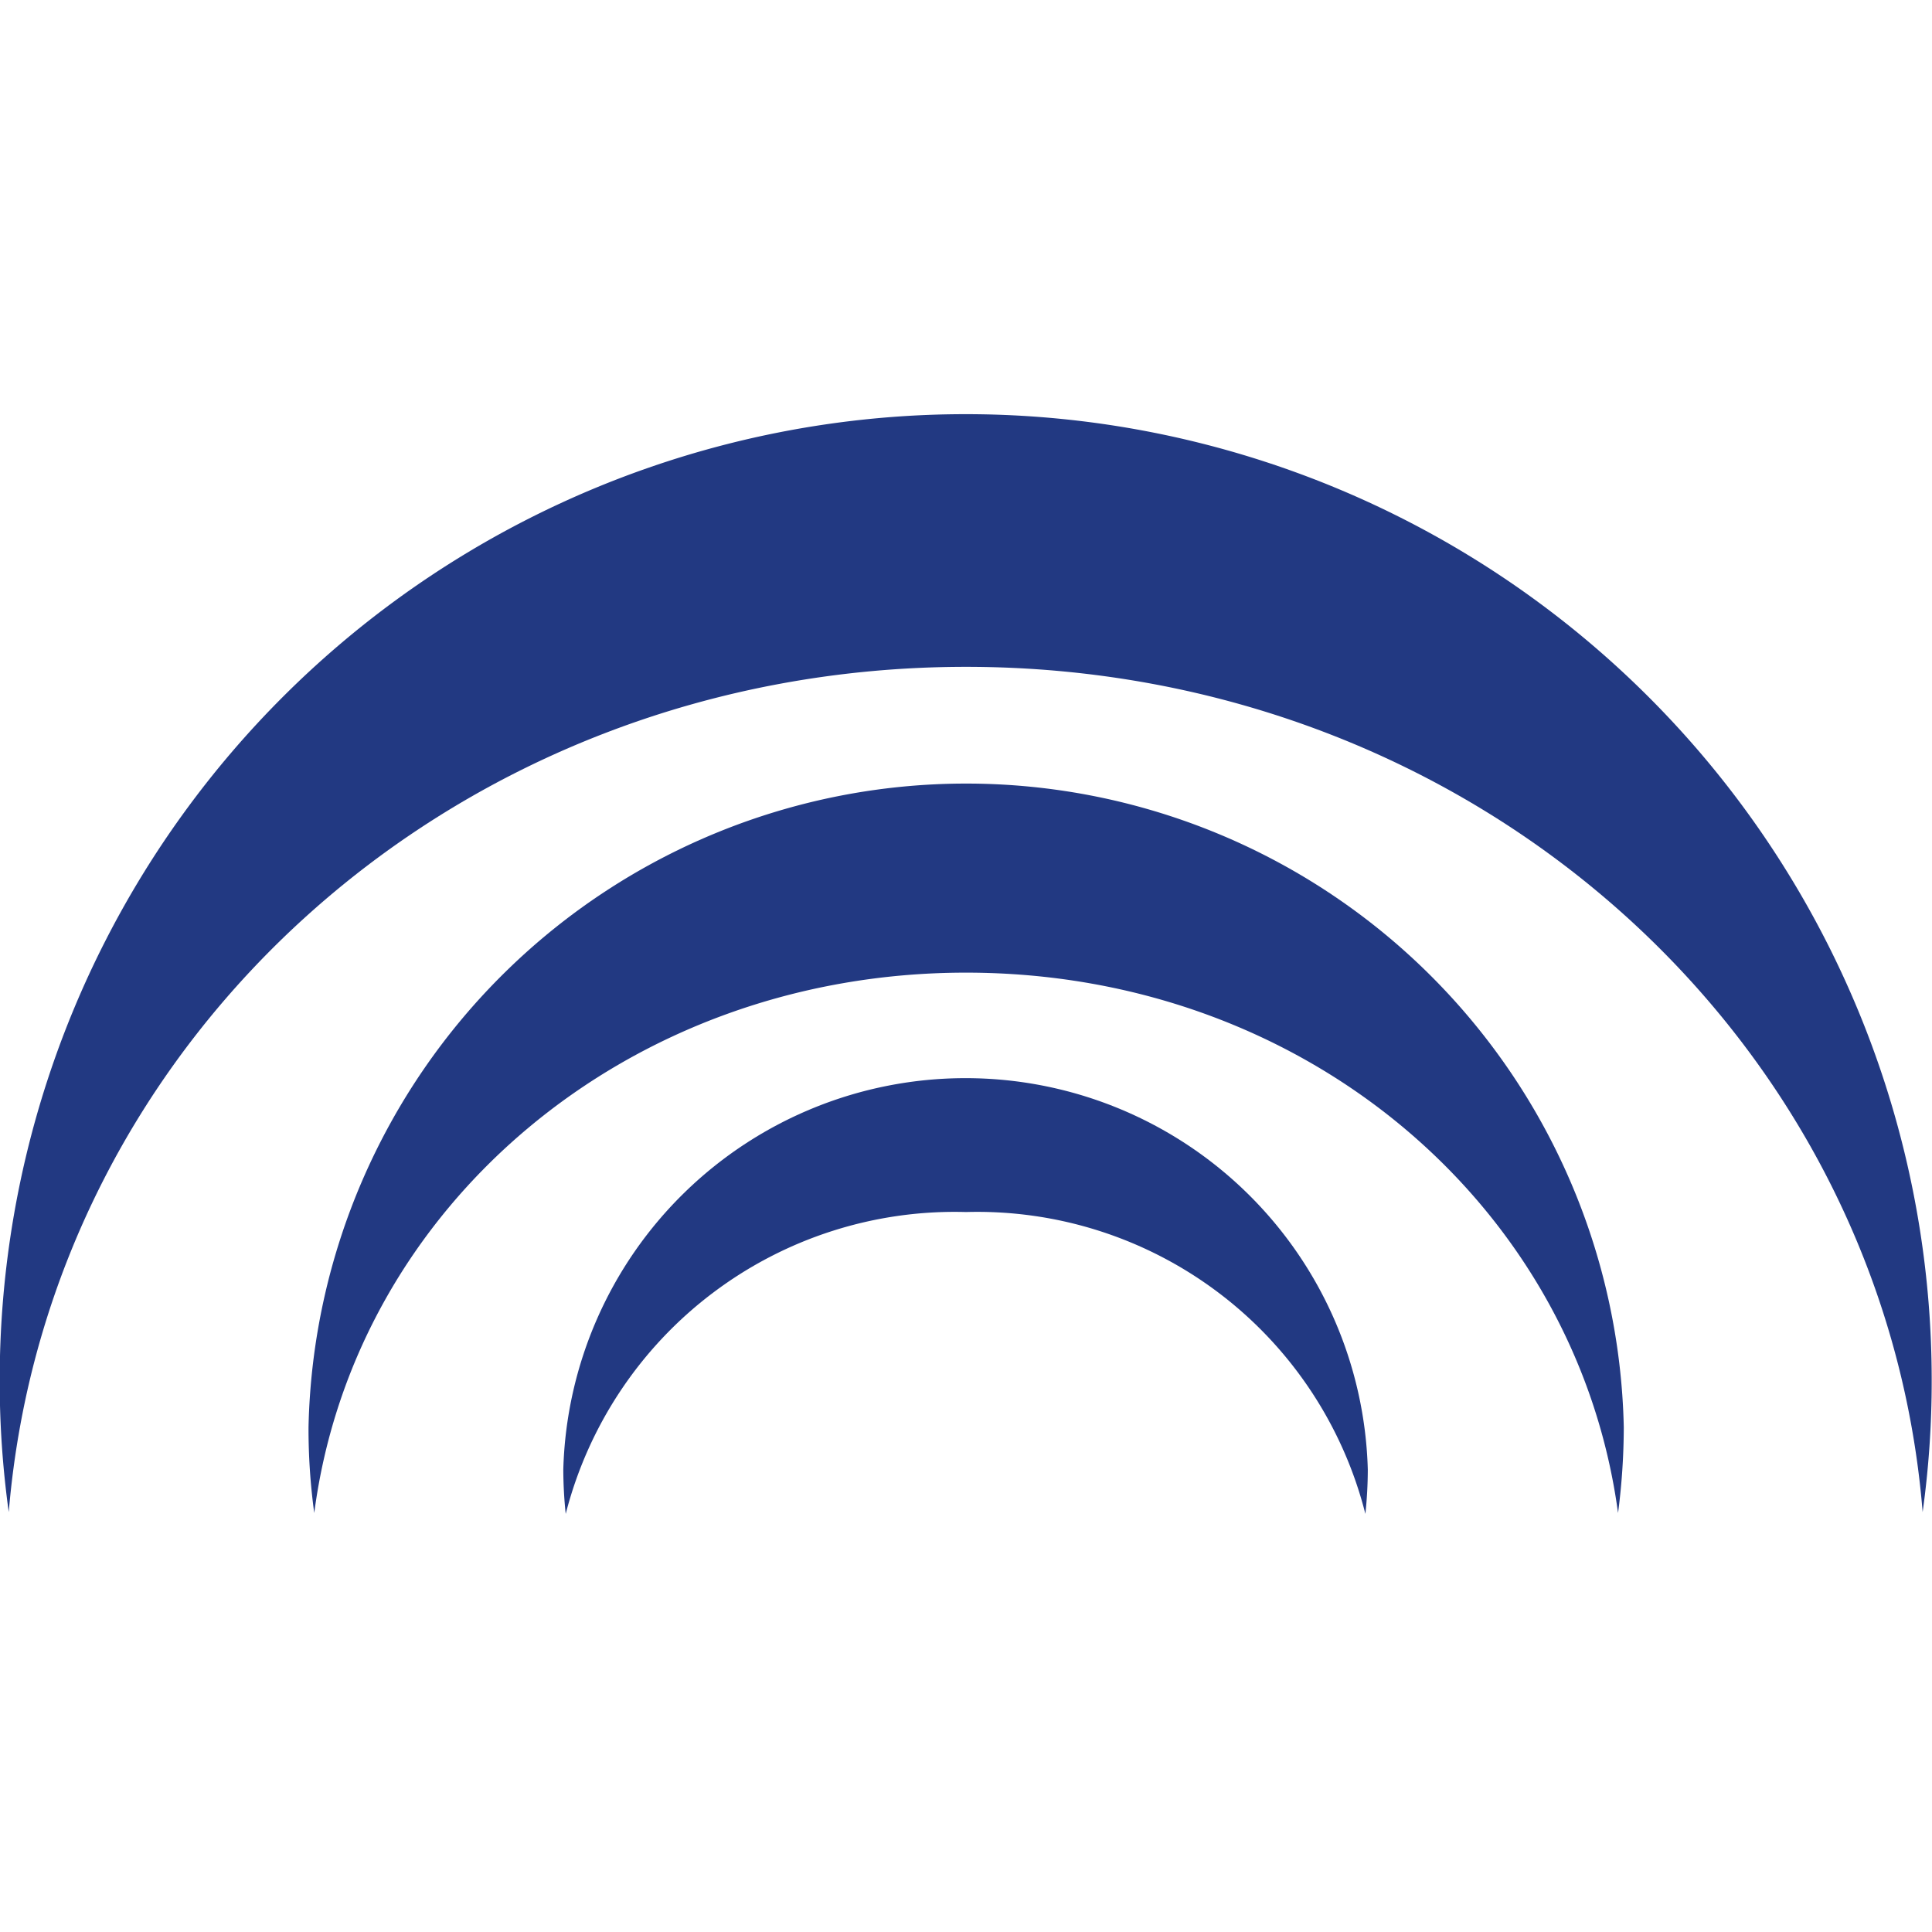 <svg xmlns="http://www.w3.org/2000/svg" viewBox="0 0 64 64"><defs><style>.cls-1{fill:#223982;}.cls-2{fill:none;}</style></defs><g id="Layer_2" data-name="Layer 2"><g id="Layer_1-2" data-name="Layer 1"><g id="yutong"><path class="cls-1" d="M32,40.15a13.26,13.26,0,0,1,13.23,10,14.17,14.17,0,0,0,.08-1.47,13.33,13.33,0,0,0-26.65,0,14.48,14.48,0,0,0,.08,1.47A13.3,13.3,0,0,1,32,40.15"/><path class="cls-1" d="M32,32.22c11.24,0,20.23,7.74,21.6,17.9a22.21,22.21,0,0,0,.19-2.84,21.79,21.79,0,0,0-43.57,0,20.53,20.53,0,0,0,.19,2.84C11.73,40,20.76,32.22,32,32.22"/><path class="cls-1" d="M32,22.09c16.86,0,30.42,12.3,31.69,28a31.44,31.44,0,0,0,.3-4.37,32,32,0,0,0-64,0,31.44,31.44,0,0,0,.3,4.37c1.31-15.7,14.85-28,31.71-28"/><rect class="cls-2" width="64" height="64"/></g></g></g></svg>